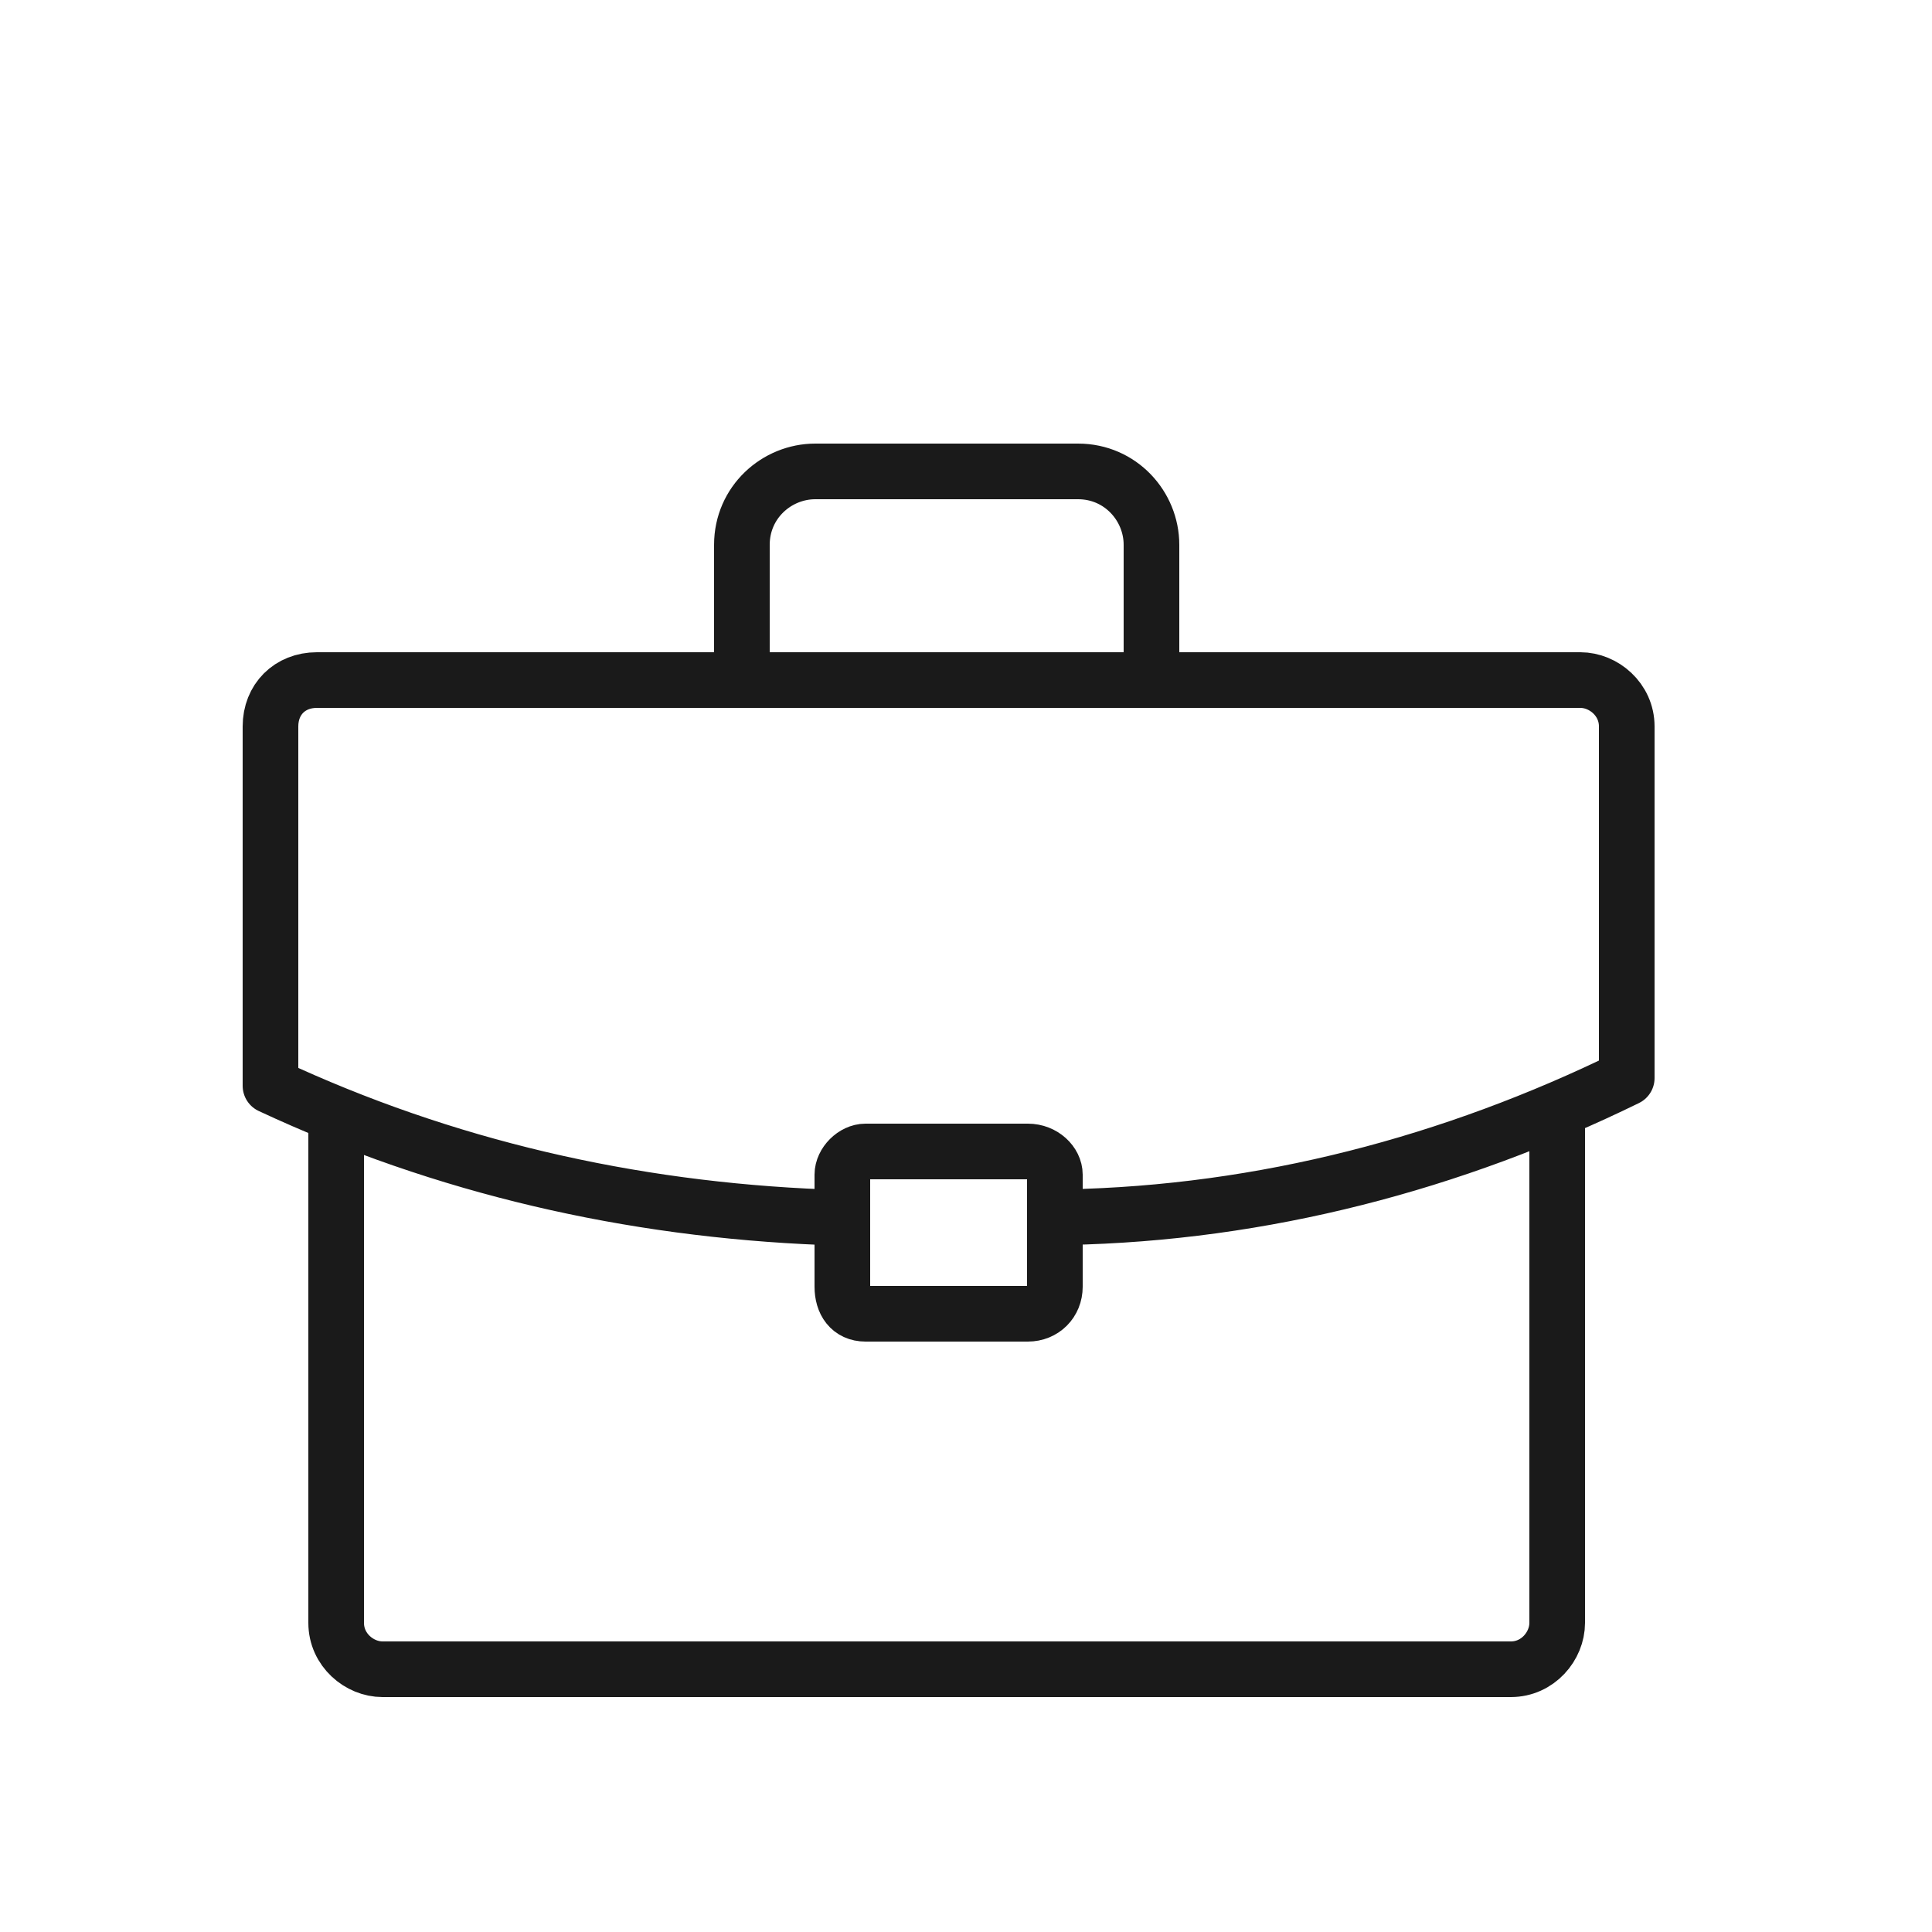 <?xml version="1.0" encoding="utf-8"?>
<!-- Generator: Adobe Illustrator 23.0.1, SVG Export Plug-In . SVG Version: 6.00 Build 0)  -->
<svg version="1.1" id="Layer_1" xmlns="http://www.w3.org/2000/svg" xmlns:xlink="http://www.w3.org/1999/xlink" x="0px" y="0px"
	 viewBox="0 0 50 50" style="enable-background:new 0 0 50 50;" xml:space="preserve">
<style type="text/css">
	.st0{fill:none;stroke:#1A1A1A;stroke-width:1.44;stroke-linecap:round;stroke-linejoin:round;}
</style>
<title>Artboard 7 copy 28</title>
<path class="st0" d="M40.3,28.8v13.2c0,0.6-0.5,1.2-1.2,1.2H9.9c-0.6,0-1.2-0.5-1.2-1.2V29 M19.2,17.5v-3.4c0-1.1,0.9-1.9,1.9-1.9
	h6.8c1.1,0,1.9,0.9,1.9,1.9v3.4 M21.3,31.5c-5-0.2-9.8-1.3-14.3-3.4v-9.3c0-0.7,0.5-1.2,1.2-1.2c0,0,0,0,0,0h32.7
	c0.6,0,1.2,0.5,1.2,1.2v9.1c-4.5,2.2-9.4,3.5-14.5,3.6 M22.4,29.8h4.2c0.4,0,0.7,0.3,0.7,0.6v2.9c0,0.4-0.3,0.7-0.7,0.7h-4.2
	c-0.4,0-0.6-0.3-0.6-0.7l0,0v-2.9C21.8,30.1,22.1,29.8,22.4,29.8L22.4,29.8z"/>
</svg>
